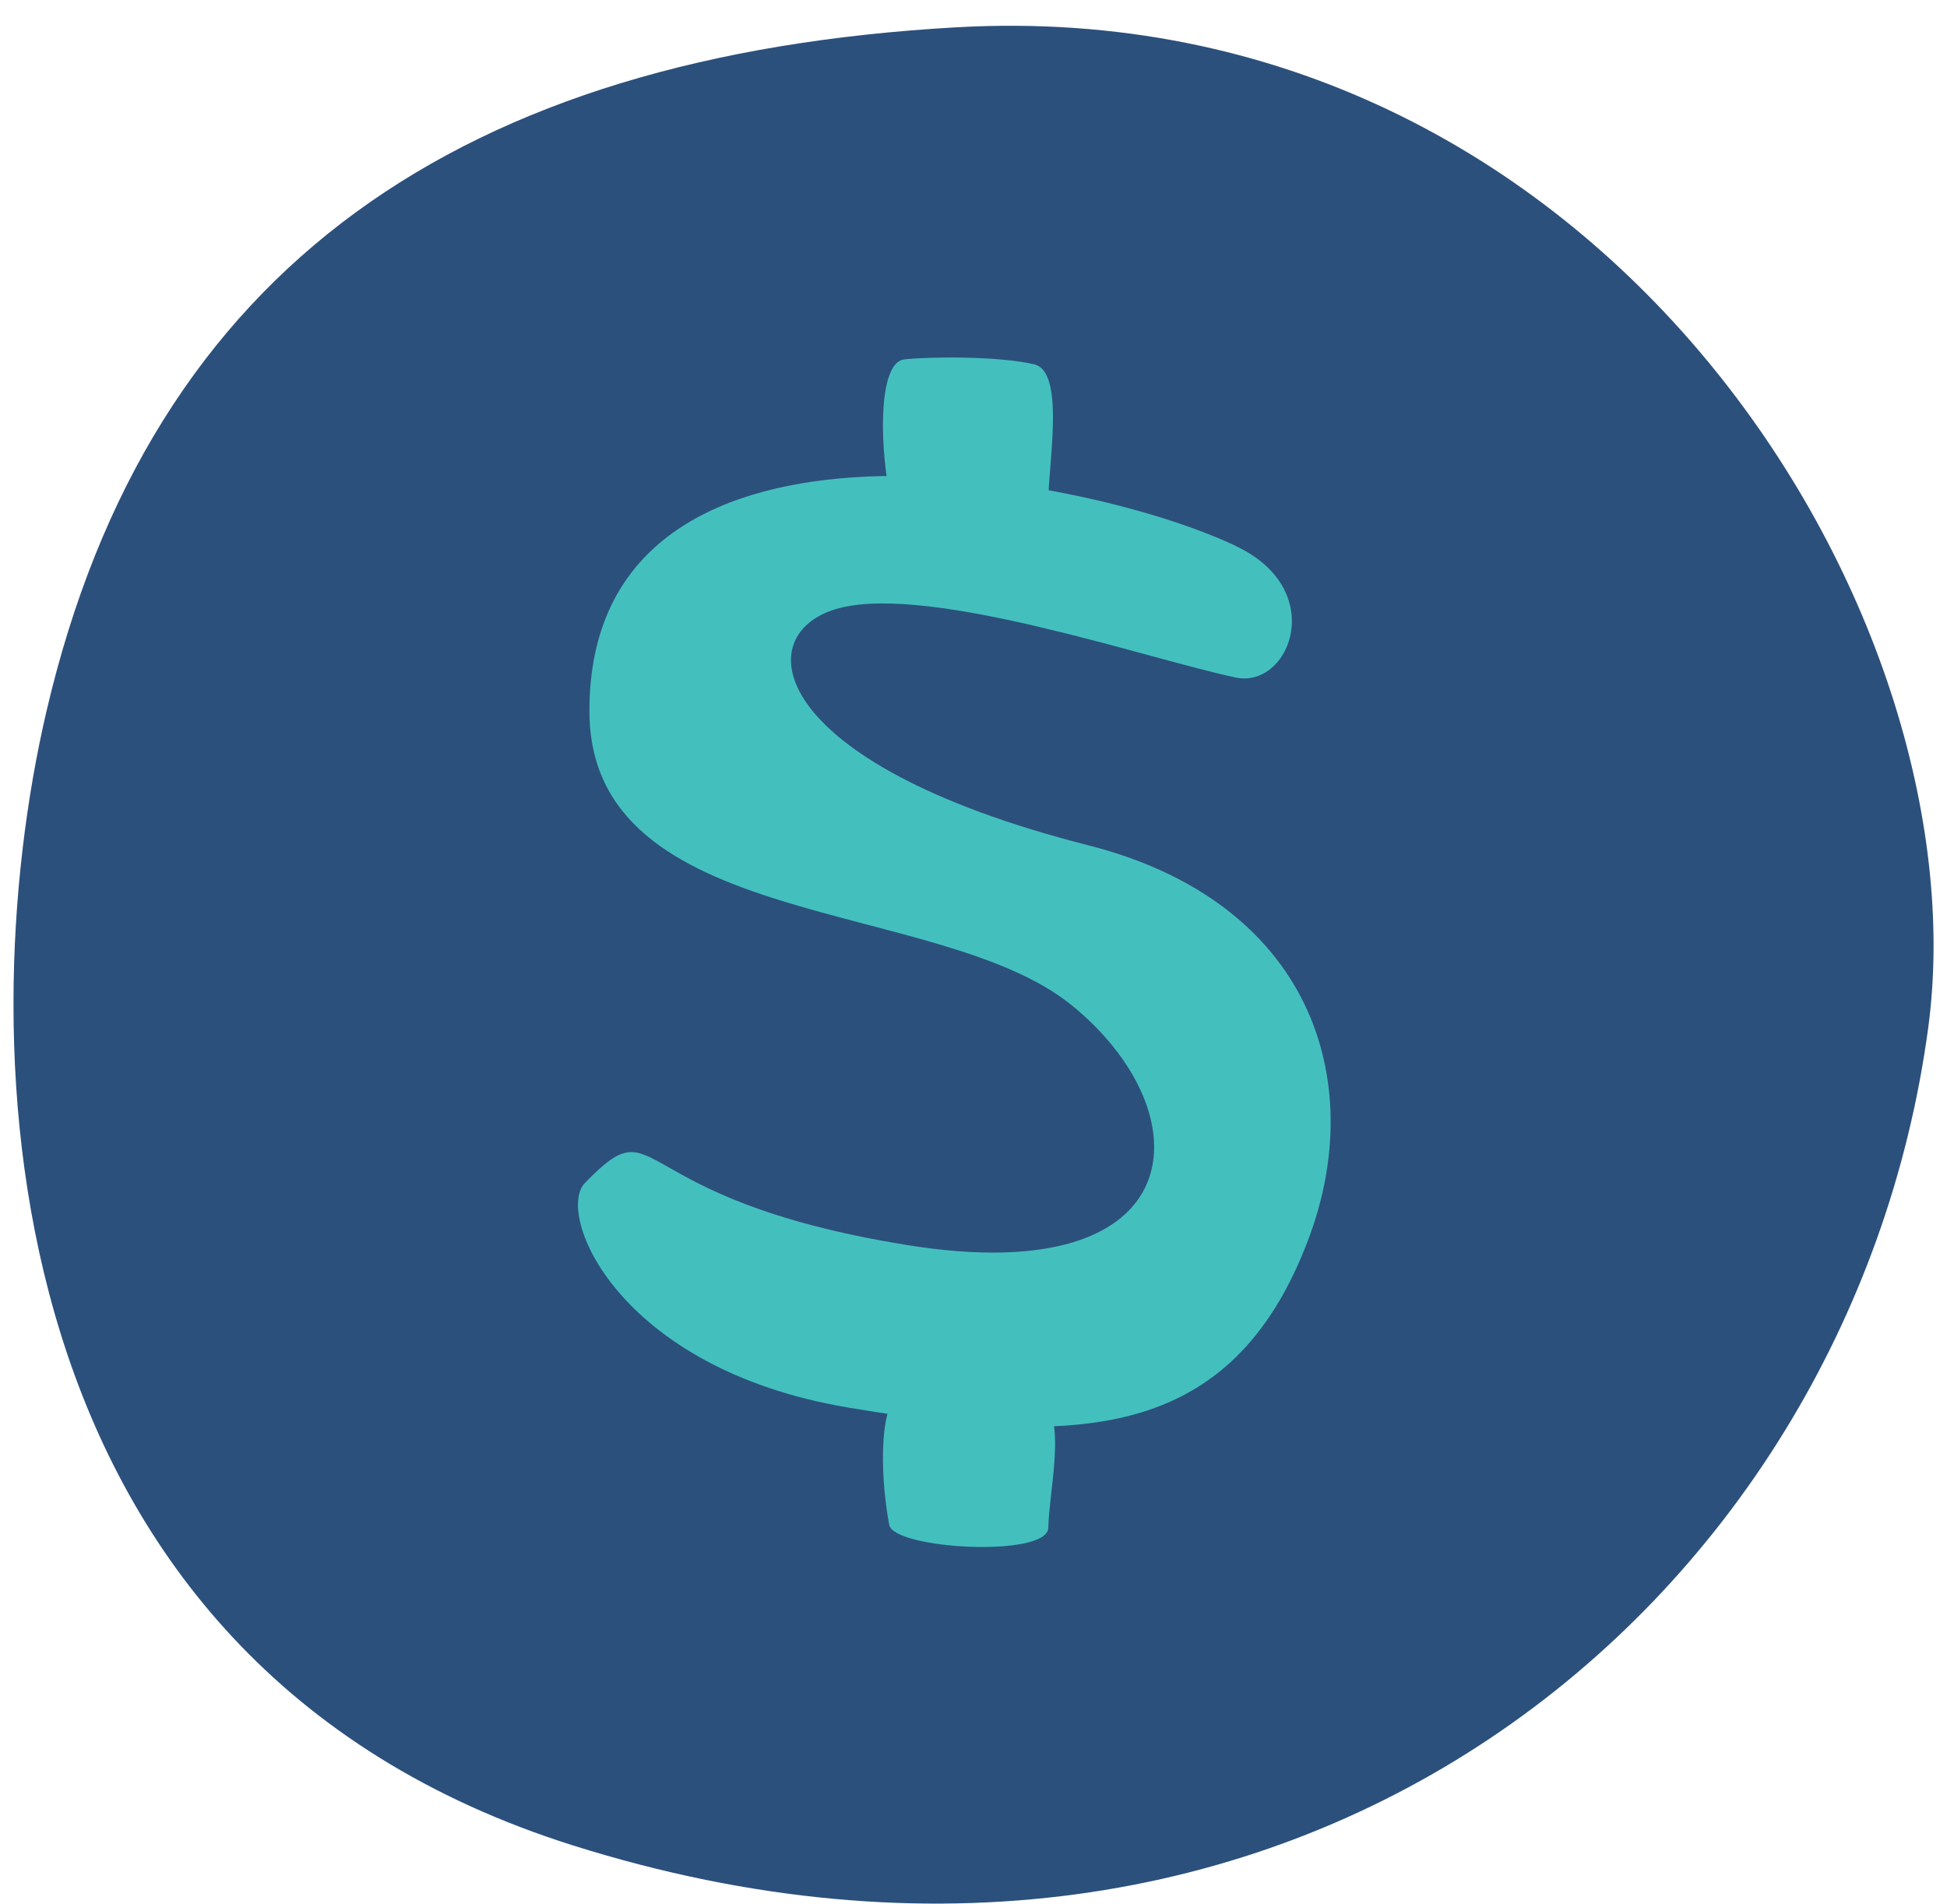 <?xml version="1.0" encoding="UTF-8"?><svg id="a" xmlns="http://www.w3.org/2000/svg" width="139.76" height="136.66" viewBox="0 0 139.76 136.66"><path d="M3.32,51.13C10.79,18.99,33.34,3.95,68.65,1.96c46.43-2.62,73.76,42.15,69.76,71.84-5.6,41.58-45.88,74.86-97.25,58.69C-.9,119.25-2.25,75.06,3.32,51.13Z" style="fill:#2c507c;"/><path d="M88.75,39.21c-11.4-5.41-46.44-11.71-46.44,11.82,0,15.91,25,13.34,34.6,21.12,9.6,7.78,8.83,20.56-11.8,17.23-20.63-3.33-17.54-10.2-23.12-4.46-2.15,2.21,2.32,13.35,18.92,16.13,16.04,2.68,27.5,2.74,33.06-12.22,4.2-11.3.14-24.08-15.86-28.15-23.34-5.94-24.46-15.37-17.8-17.04,6.66-1.67,22.2,3.7,28.4,5,3.86.81,6.67-6.27.04-9.42Z" style="fill:#43c0be;"/><path d="M63.83,35.34c-.72-3.83-.72-9.34,1.08-9.54s6.71-.25,9.31.35c2.6.6.59,9.14,1.09,11.25.5,2.11-11.15-.31-11.48-2.06Z" style="fill:#43c0be;"/><path d="M63.83,109.47c-.72-3.83-.72-9.34,1.08-9.54,1.8-.2,6.71-.25,9.31.35,2.6.6,1.08,6.51,1.03,9.39-.04,2.17-11.09,1.55-11.42-.2Z" style="fill:#43c0be;"/></svg>